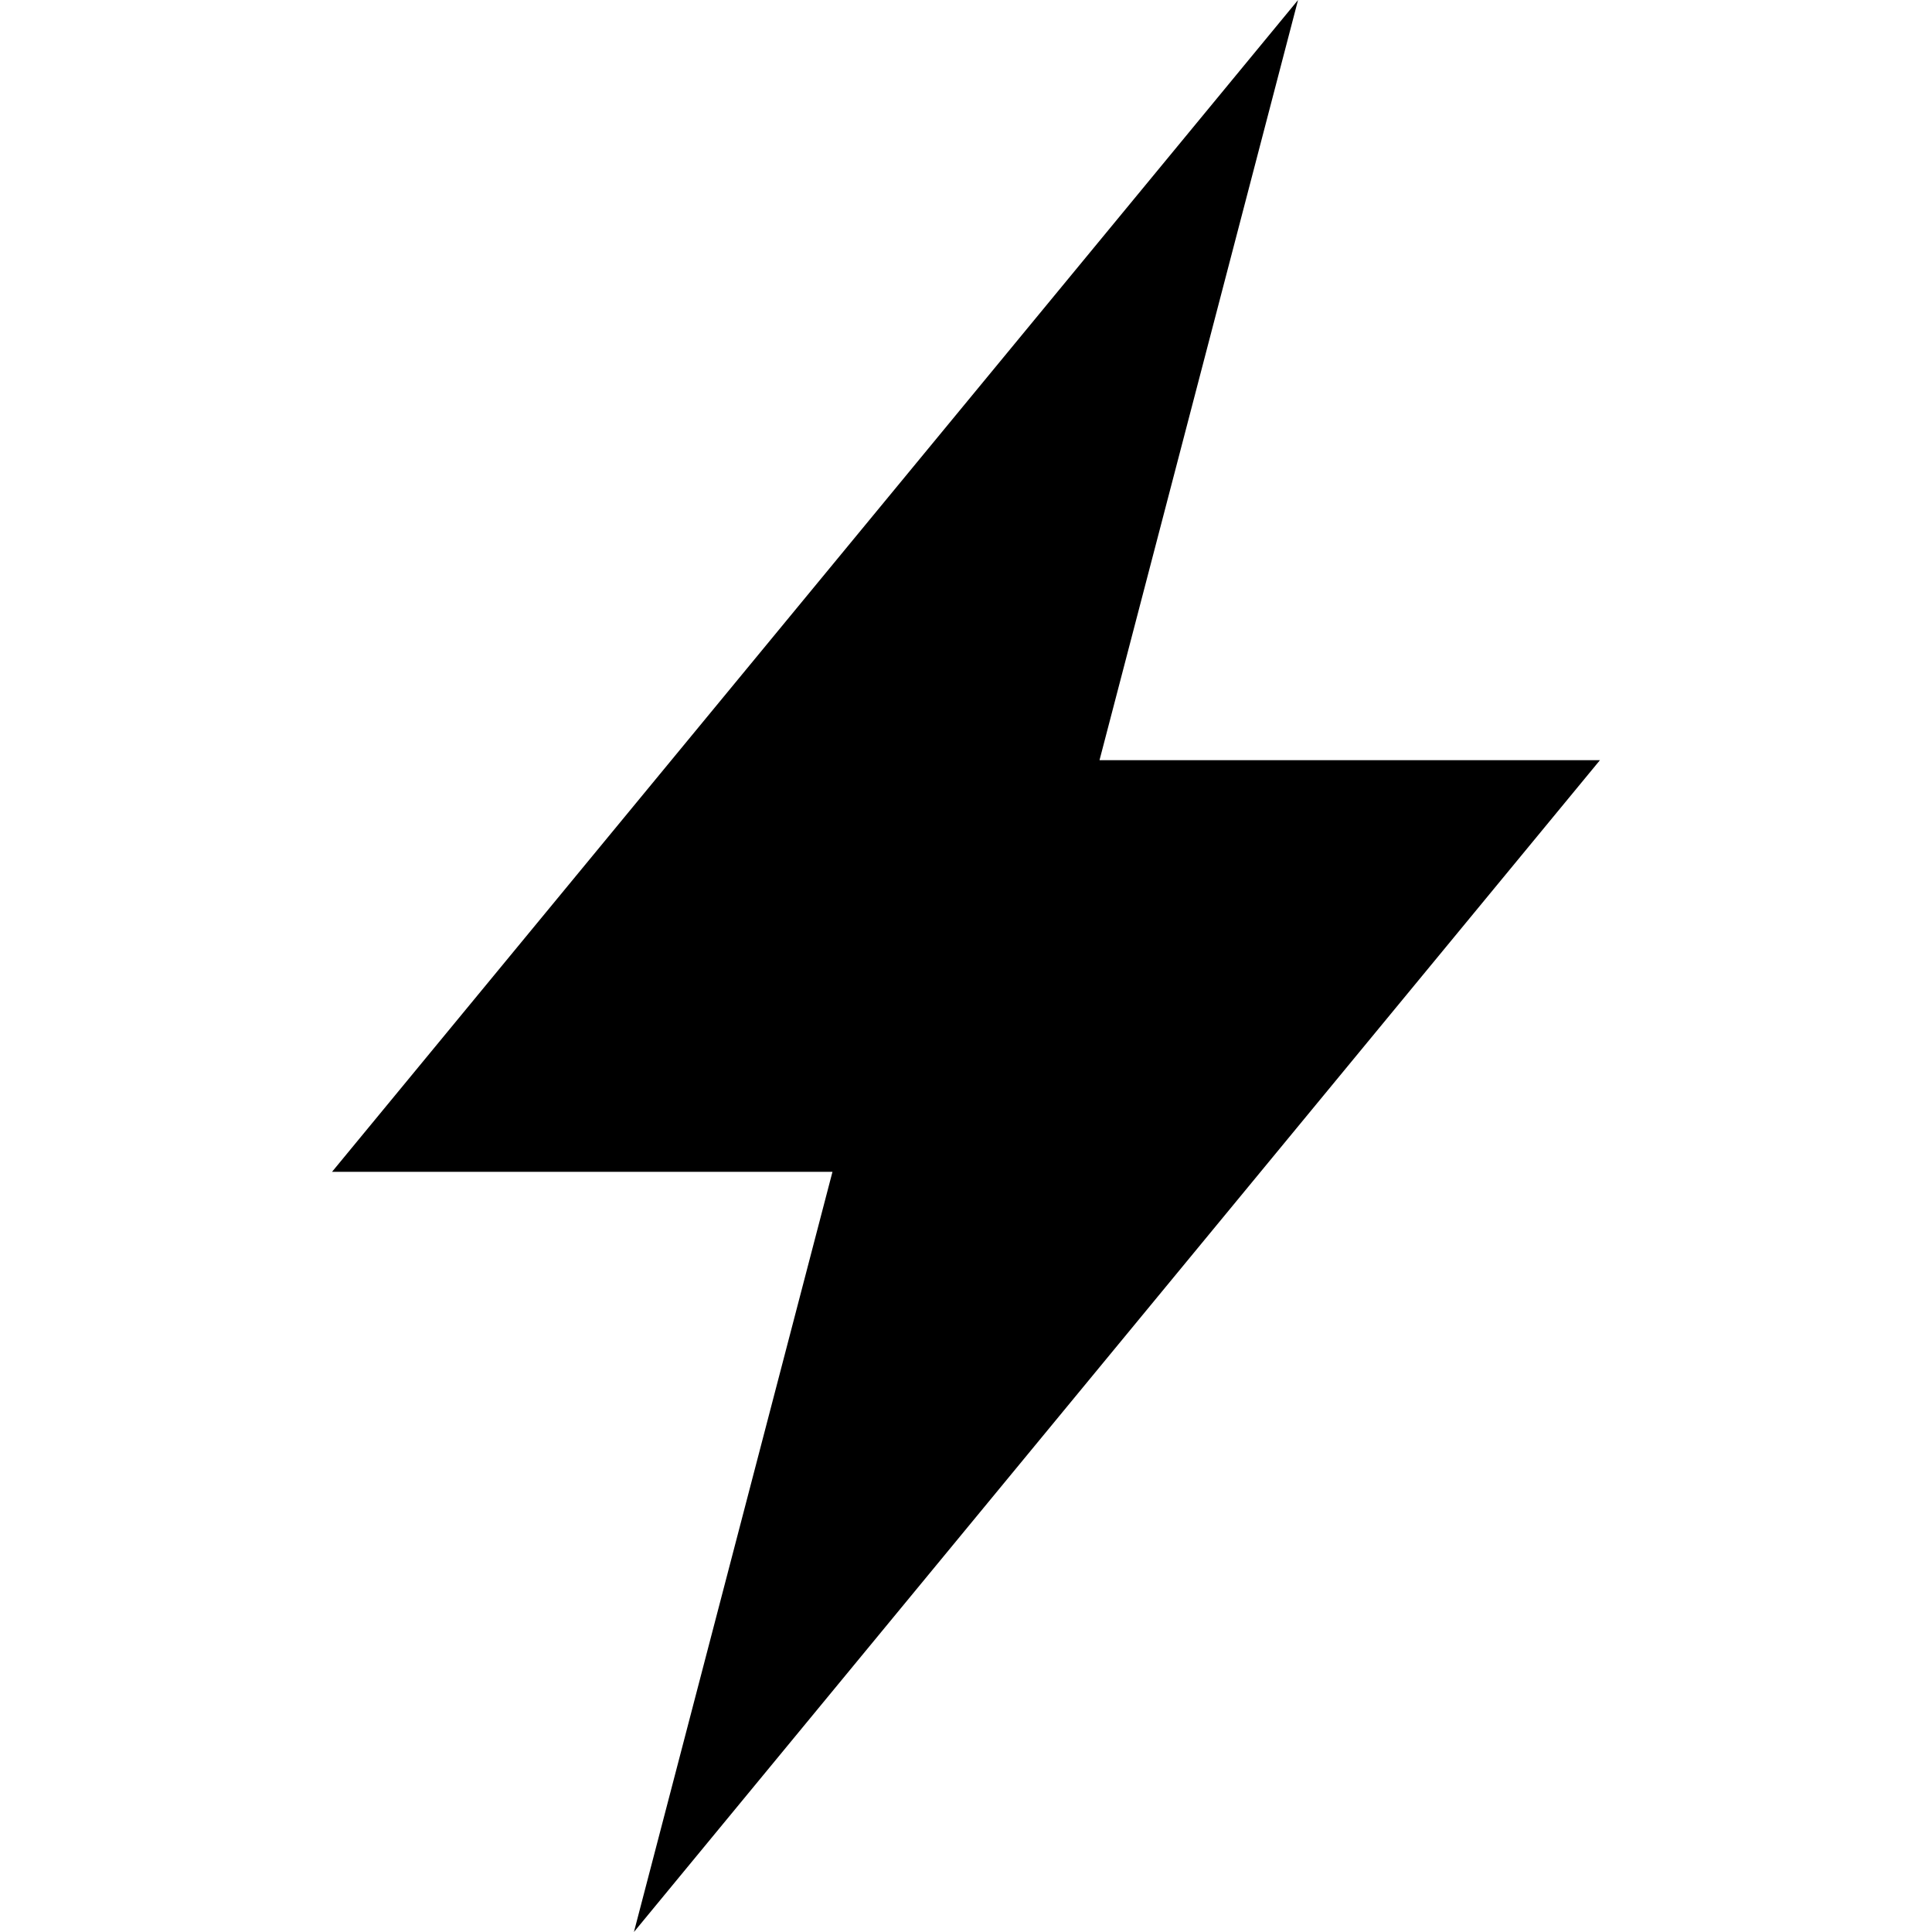 <?xml version="1.0" encoding="UTF-8"?>
<svg width="100pt" height="100pt" version="1.1" viewBox="0 0 100 100" xmlns="http://www.w3.org/2000/svg">
 <path d="m82.812 39.348h-25.902l10.277-39.348-50 60.652h25.902l-10.277 39.348z"/>
</svg>
